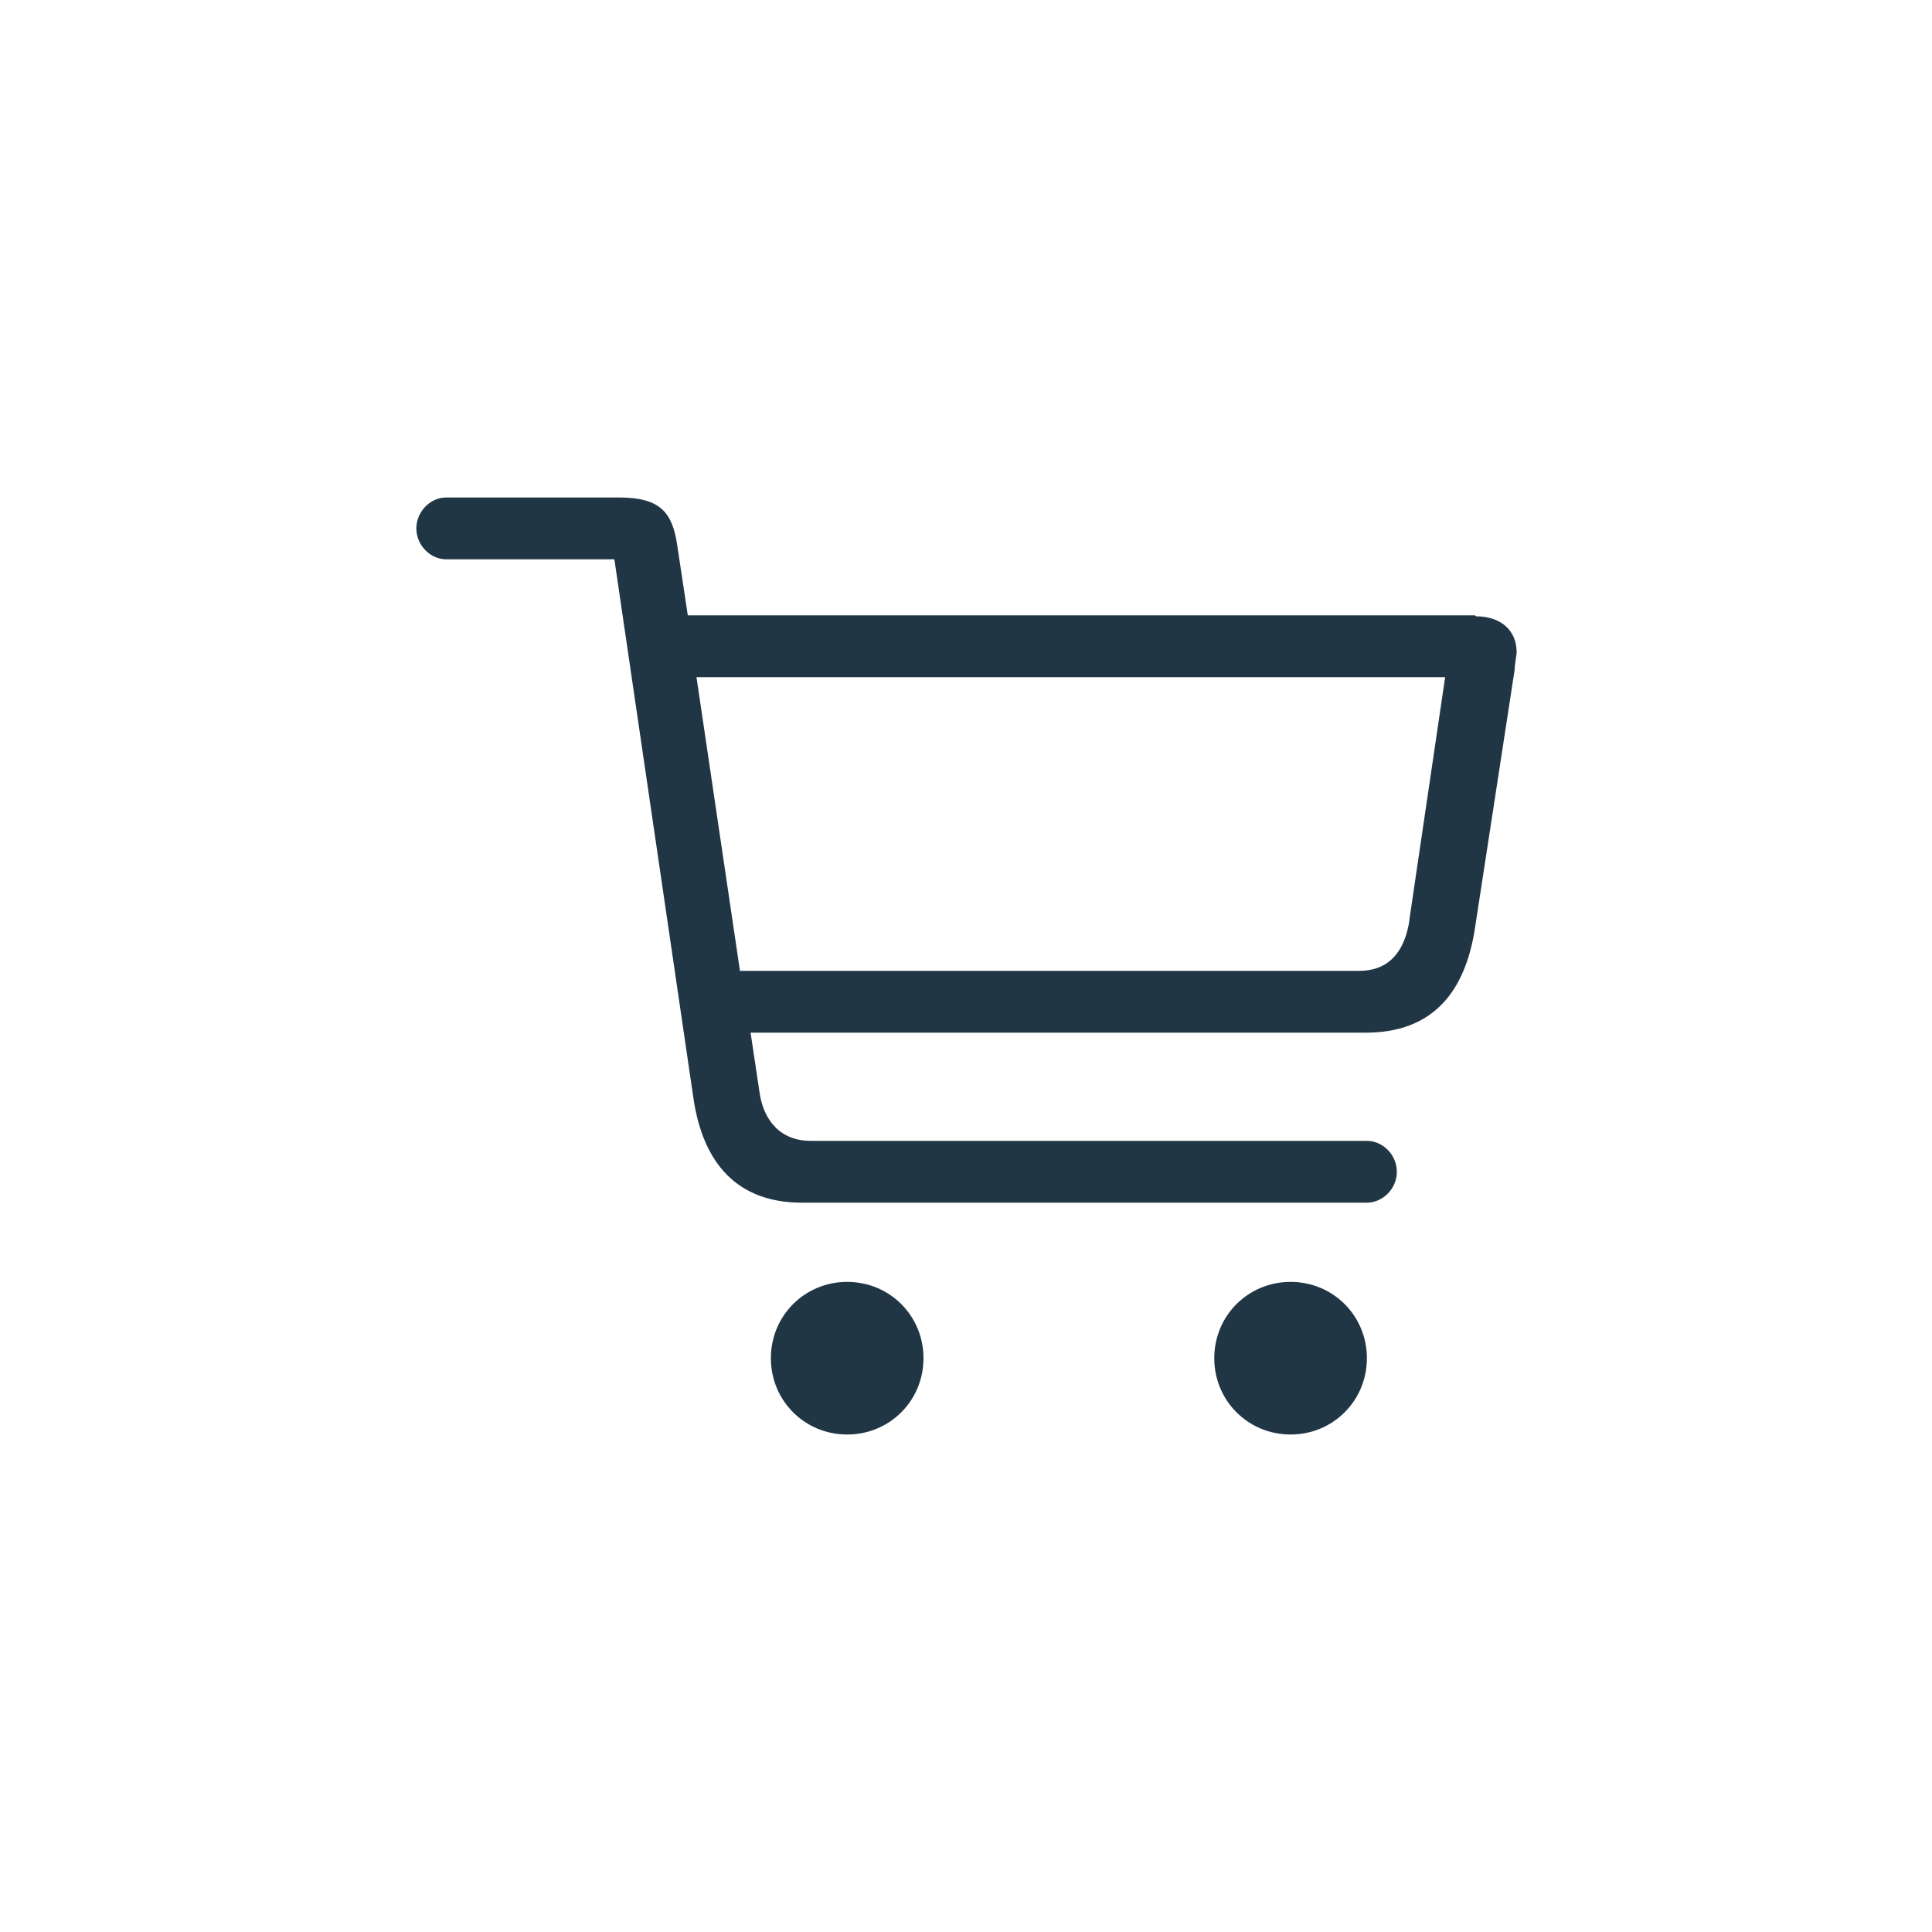 <?xml version="1.0" encoding="UTF-8"?>
<svg xmlns="http://www.w3.org/2000/svg" version="1.1" viewBox="0 0 200 200">
  <defs>
    <style>
      .tourfactory-icon {
        fill: #213644;
      }
      @media (prefers-color-scheme: dark) {
        .tourfactory-icon {
          fill: #9e9689;
        }
      }
    </style>
  </defs>
  <!-- Generator: Adobe Illustrator 28.7.1, SVG Export Plug-In . SVG Version: 1.2.0 Build 142)  -->
  <g>
    <g id="Layer_1">
      <g>
        <path class="tourfactory-icon" d="M87.7,132.7c-4.4,0-7.9,3.5-7.9,7.9s3.5,7.9,7.9,7.9,7.9-3.5,7.9-7.9-3.5-7.9-7.9-7.9Z"/>
        <path class="tourfactory-icon" d="M152.7,63.7h-81.5l-1.1-7.3c-.5-3.3-1.7-4.9-6-4.9h-17.9c-1.7,0-3.1,1.5-3.1,3.2s1.4,3.2,3.1,3.2h17.4l8.2,55.9c1,6.6,4.5,10.7,11.2,10.7h58.5c1.6,0,3.1-1.4,3.1-3.2s-1.5-3.2-3.1-3.2h-57.6c-3,0-4.9-2-5.3-5.2l-.9-6h63.7c6.9,0,10.3-4.2,11.3-10.9l4.1-26.7c0-.6.2-1.4.2-1.8,0-2.2-1.6-3.7-4.2-3.7ZM145.9,95.3c-.5,3.2-2.1,5.2-5.2,5.2h-64.1l-4.5-30.4h77.5l-3.7,25.1Z"/>
        <path class="tourfactory-icon" d="M133.6,132.7c-4.4,0-7.9,3.5-7.9,7.9s3.5,7.9,7.9,7.9,7.9-3.5,7.9-7.9-3.5-7.9-7.9-7.9Z"/>
      </g>
    </g>
  </g>
</svg>
